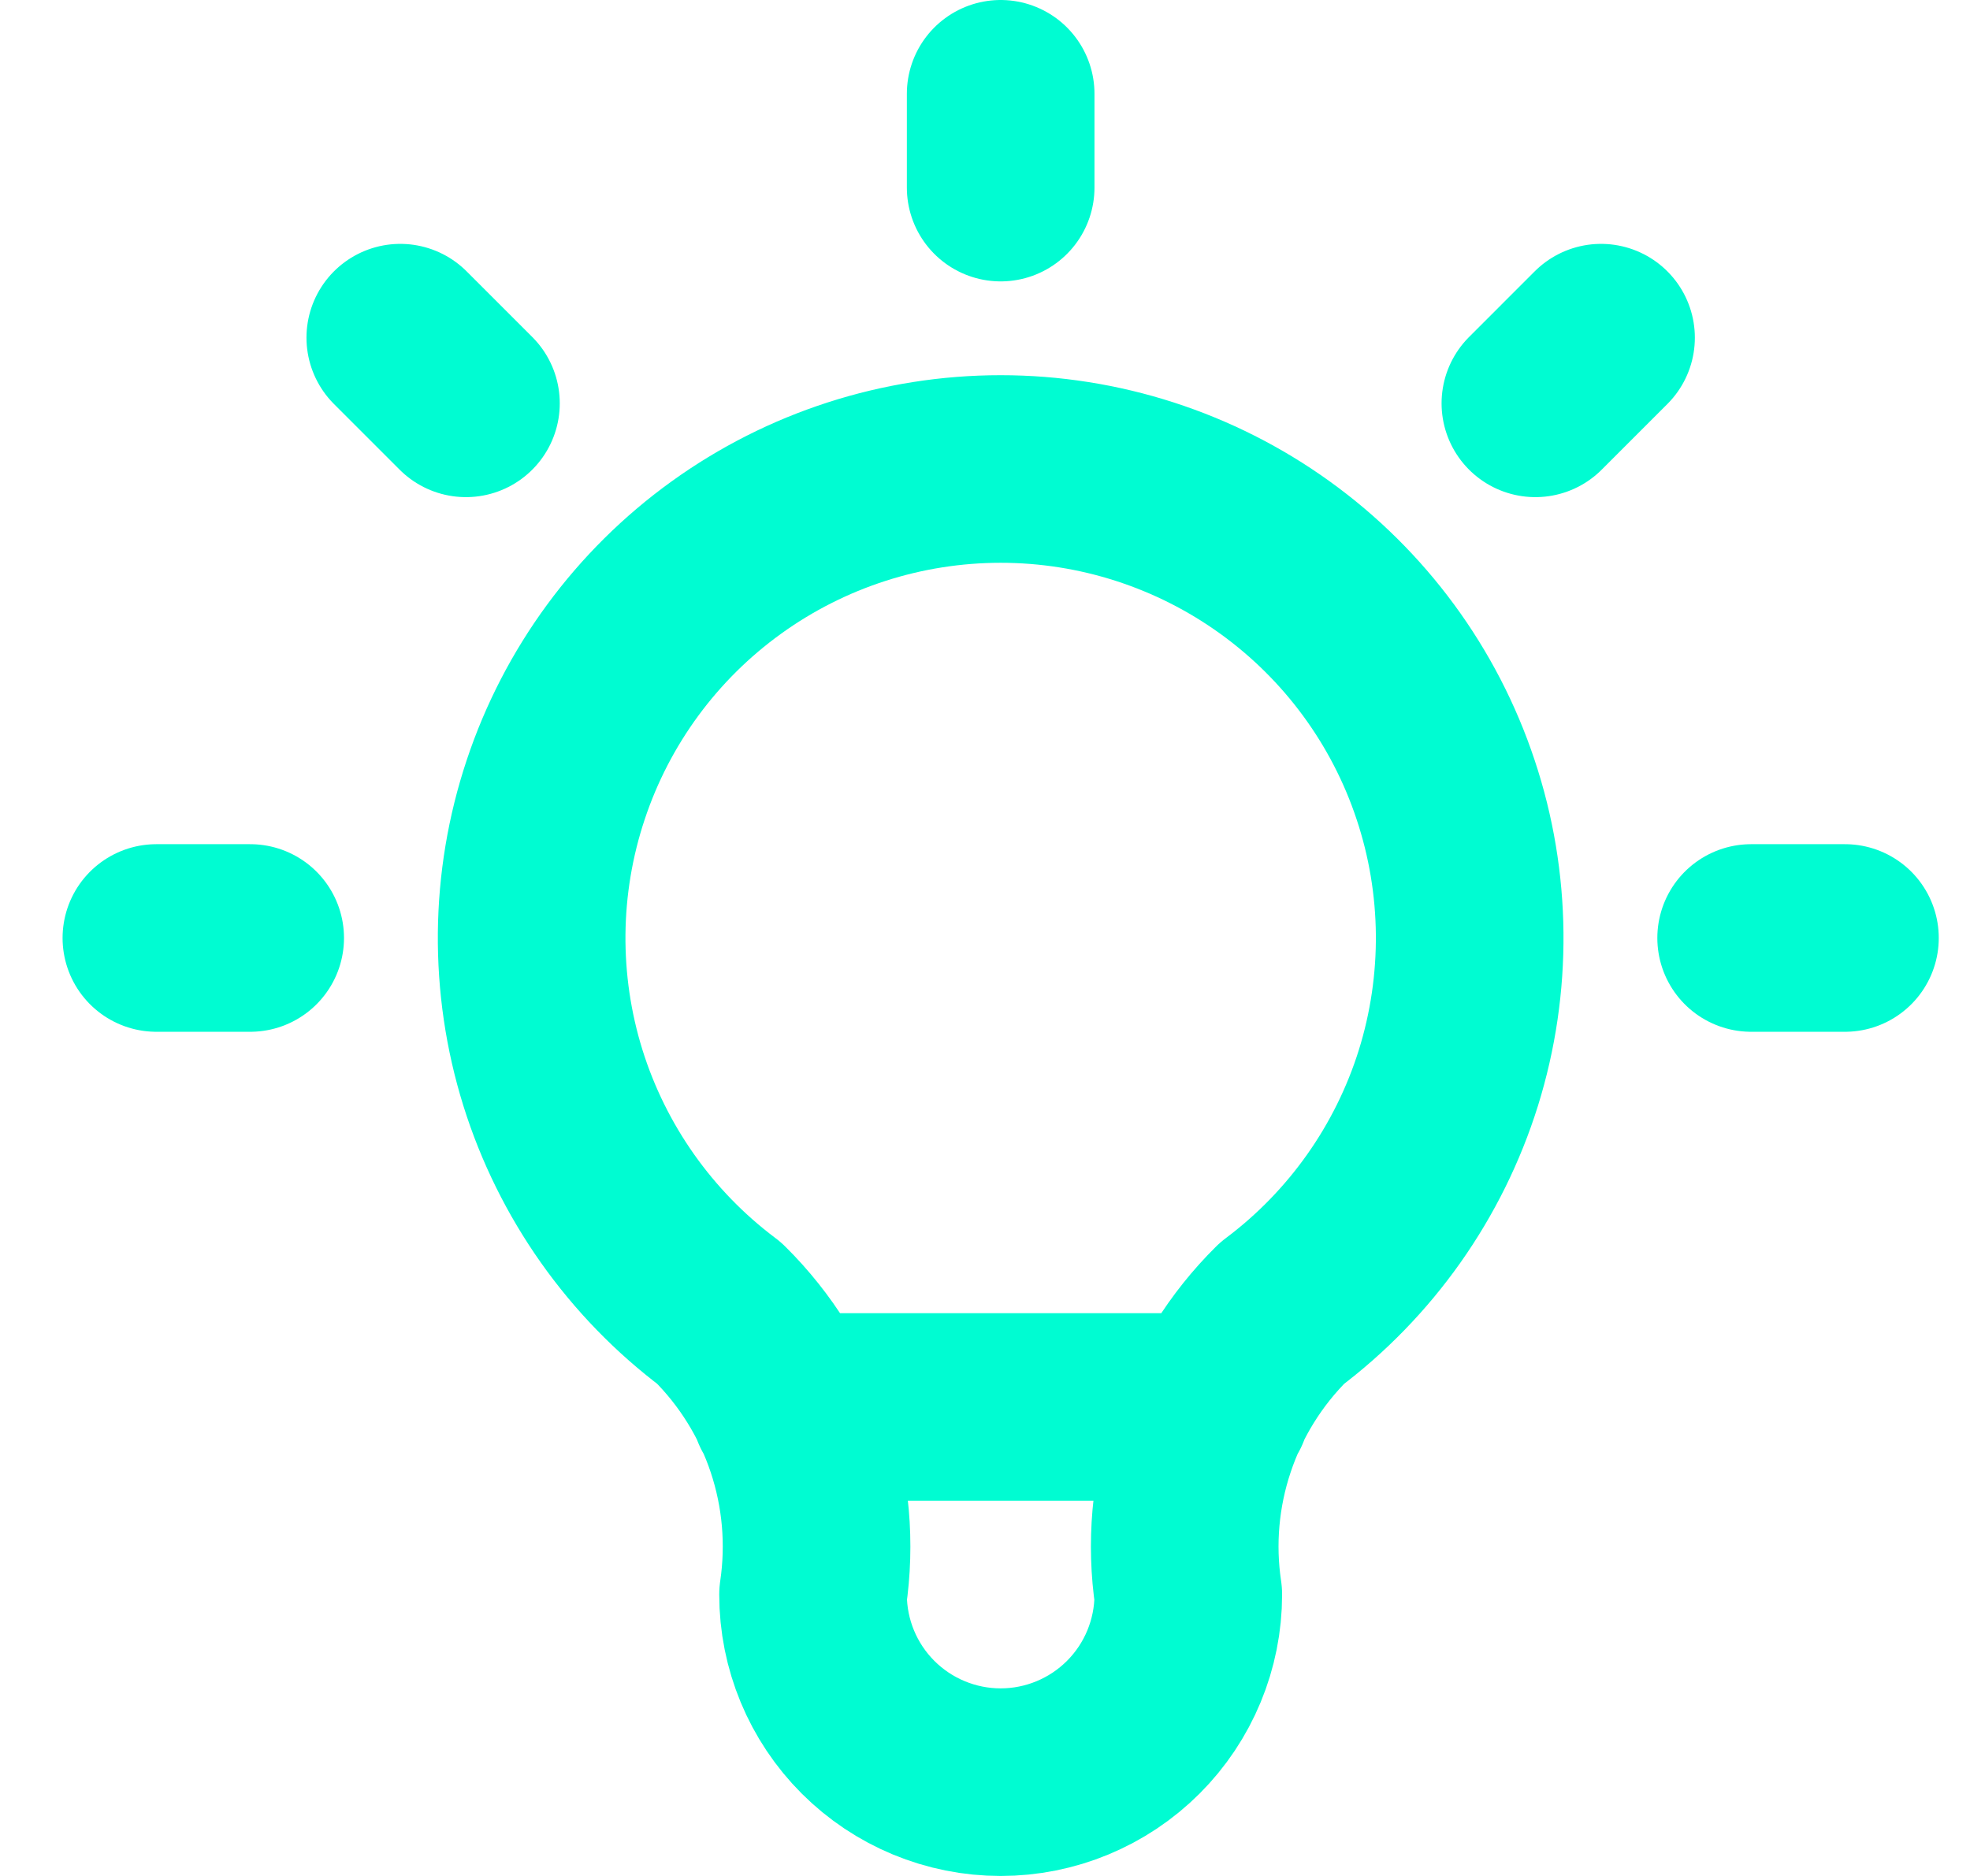 <svg width="21" height="20" viewBox="0 0 21 20" fill="none" xmlns="http://www.w3.org/2000/svg">
<path d="M1.667 10H2.667M10.667 1V2M18.667 10H19.667M4.267 3.6L4.967 4.3M17.067 3.6L16.367 4.3M8.367 15H12.967M7.667 14C6.827 13.37 6.207 12.492 5.894 11.491C5.582 10.489 5.592 9.414 5.924 8.419C6.255 7.423 6.892 6.557 7.743 5.944C8.595 5.33 9.618 5 10.667 5C11.716 5 12.739 5.33 13.591 5.944C14.442 6.557 15.079 7.423 15.41 8.419C15.742 9.414 15.752 10.489 15.44 11.491C15.127 12.492 14.507 13.37 13.667 14C13.277 14.386 12.983 14.859 12.809 15.381C12.635 15.902 12.586 16.457 12.667 17C12.667 17.53 12.456 18.039 12.081 18.414C11.706 18.789 11.197 19 10.667 19C10.137 19 9.628 18.789 9.253 18.414C8.878 18.039 8.667 17.53 8.667 17C8.747 16.457 8.699 15.902 8.525 15.381C8.351 14.859 8.057 14.386 7.667 14Z" stroke="#00FCD2" stroke-width="2" stroke-linecap="round" stroke-linejoin="round"/>
</svg>
